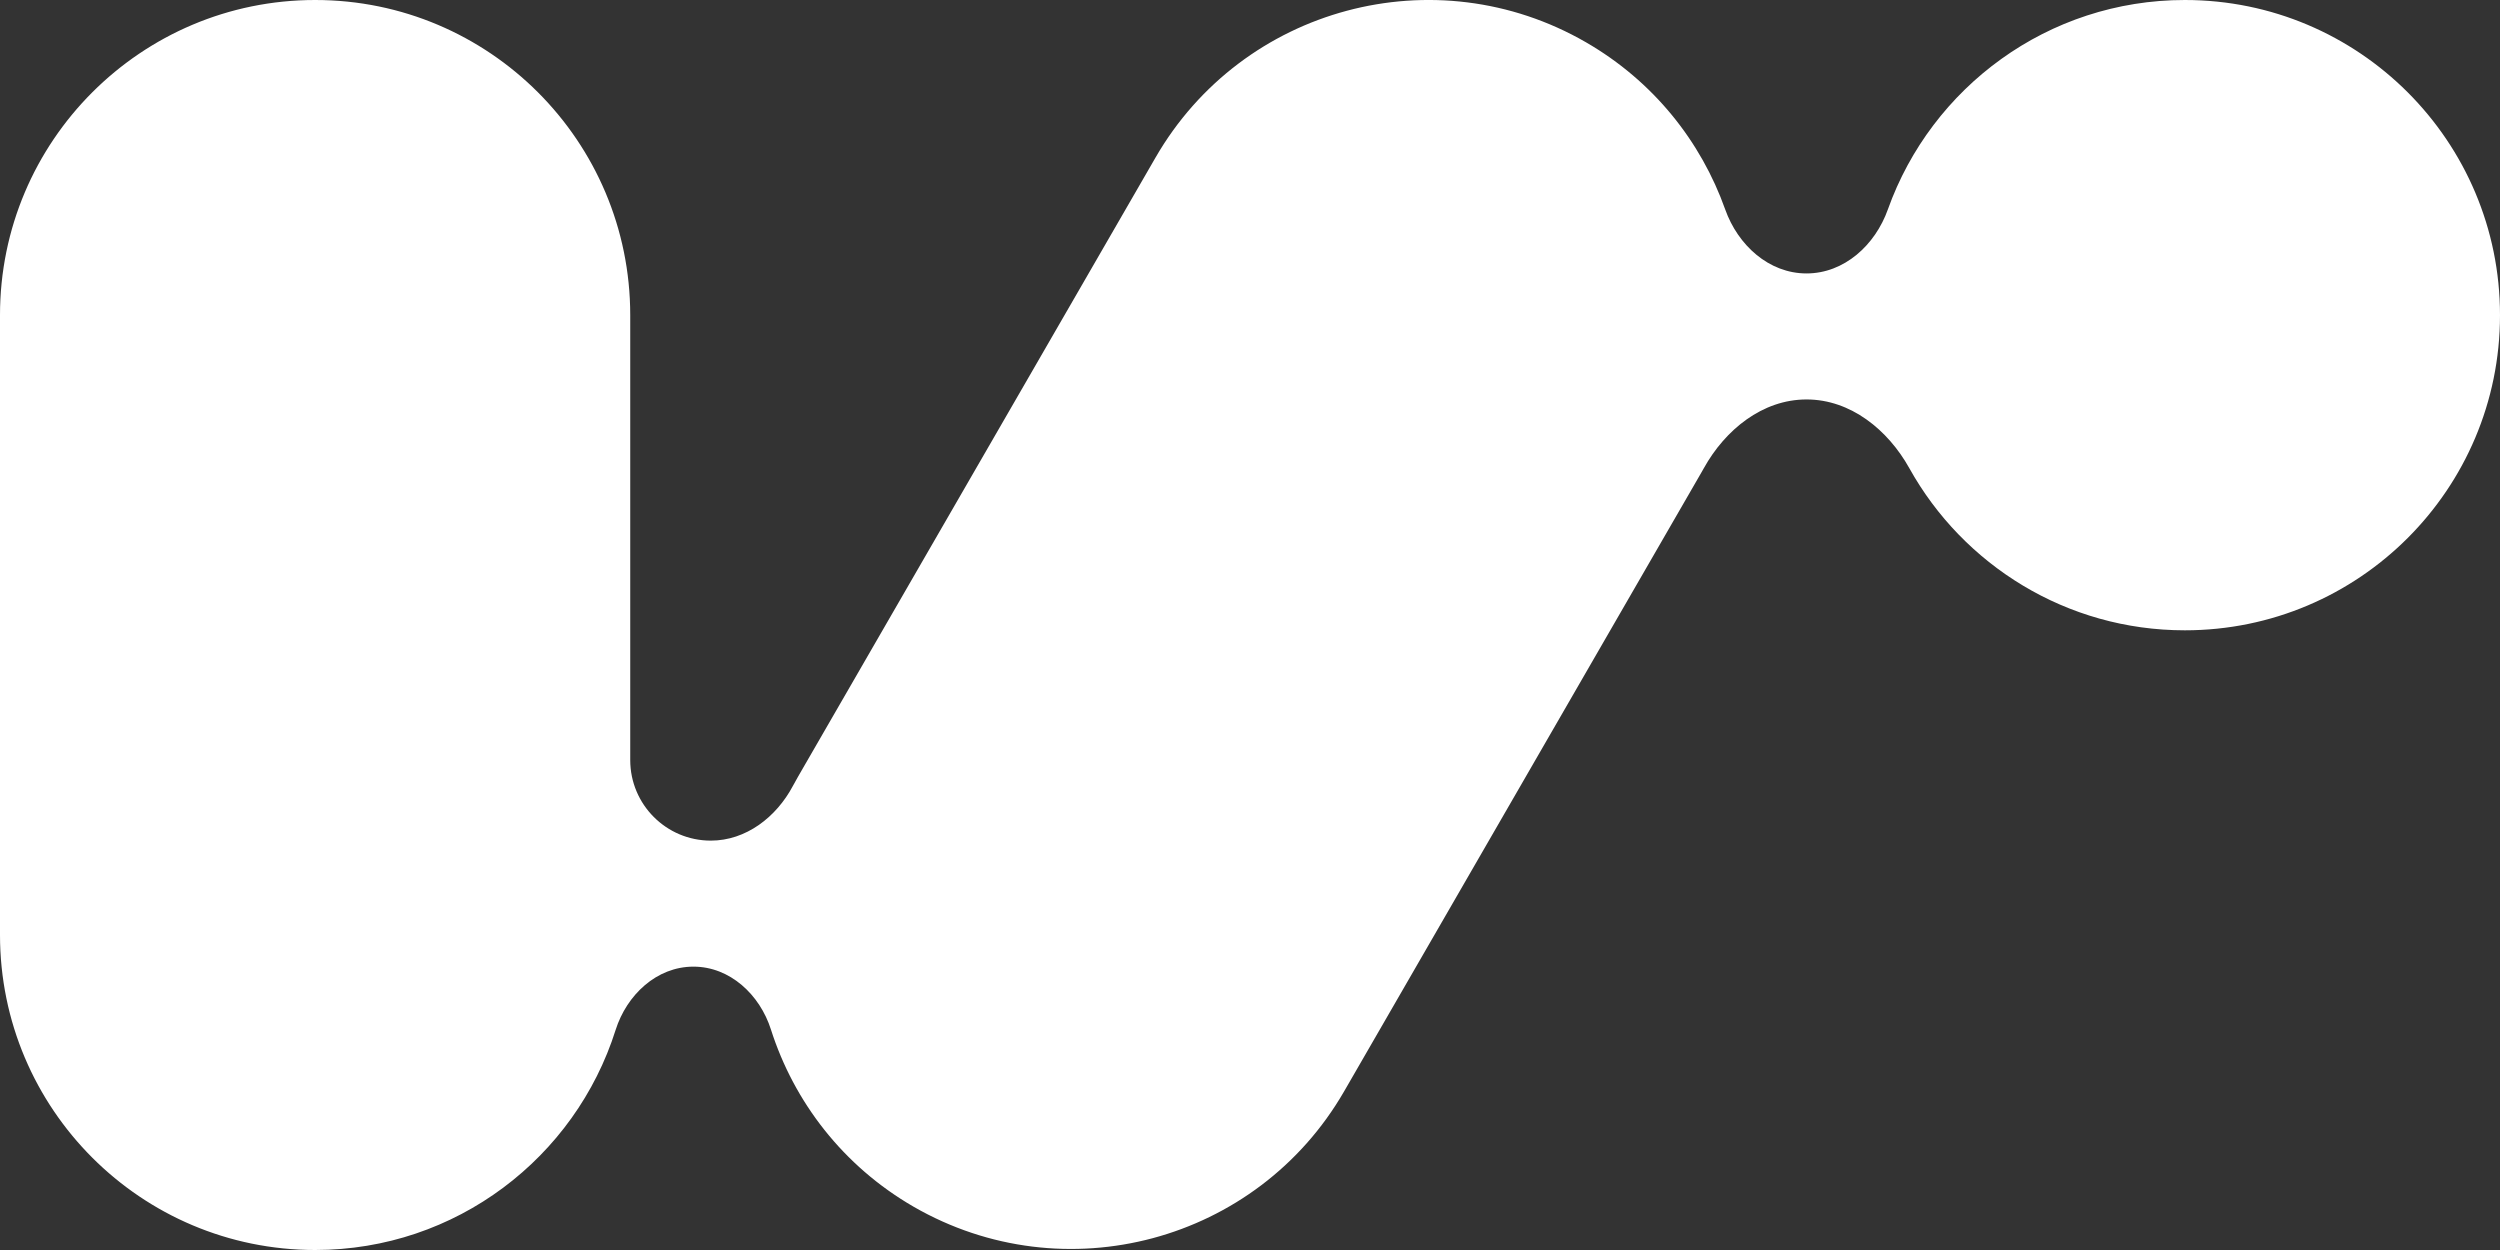 <svg width="32" height="16" viewBox="0 0 32 16" fill="none" xmlns="http://www.w3.org/2000/svg">
<rect x="0" y="0" width="32" height="16" fill="#333333" stroke="none"/>
<path fill-rule="evenodd" clip-rule="evenodd" d="M0 4.034C0 1.806 1.806 0 4.034 0C6.261 0 8.067 1.806 8.067 4.034V9.729C8.067 10.298 8.529 10.76 9.098 10.76C9.549 10.76 9.937 10.459 10.149 10.06C10.171 10.018 10.194 9.977 10.218 9.936L14.79 2.018C15.903 0.088 18.37 -0.573 20.3 0.541C21.164 1.04 21.773 1.81 22.083 2.682C22.245 3.137 22.641 3.5 23.123 3.5C23.607 3.5 24.003 3.136 24.165 2.68C24.722 1.119 26.213 0 27.966 0C30.194 0 32 1.806 32 4.034C32 6.262 30.194 8.068 27.966 8.068C26.45 8.068 25.129 7.231 24.44 5.994C24.166 5.502 23.688 5.113 23.124 5.113C22.56 5.113 22.083 5.5 21.809 5.993C21.798 6.013 21.787 6.032 21.776 6.051L17.205 13.969C16.091 15.899 13.624 16.559 11.694 15.446C10.789 14.923 10.163 14.102 9.868 13.178C9.726 12.732 9.344 12.373 8.876 12.373C8.405 12.373 8.022 12.735 7.88 13.183C7.364 14.816 5.837 16 4.034 16C1.806 16 0 14.194 0 11.966V4.034Z" fill="white"/>
</svg>
